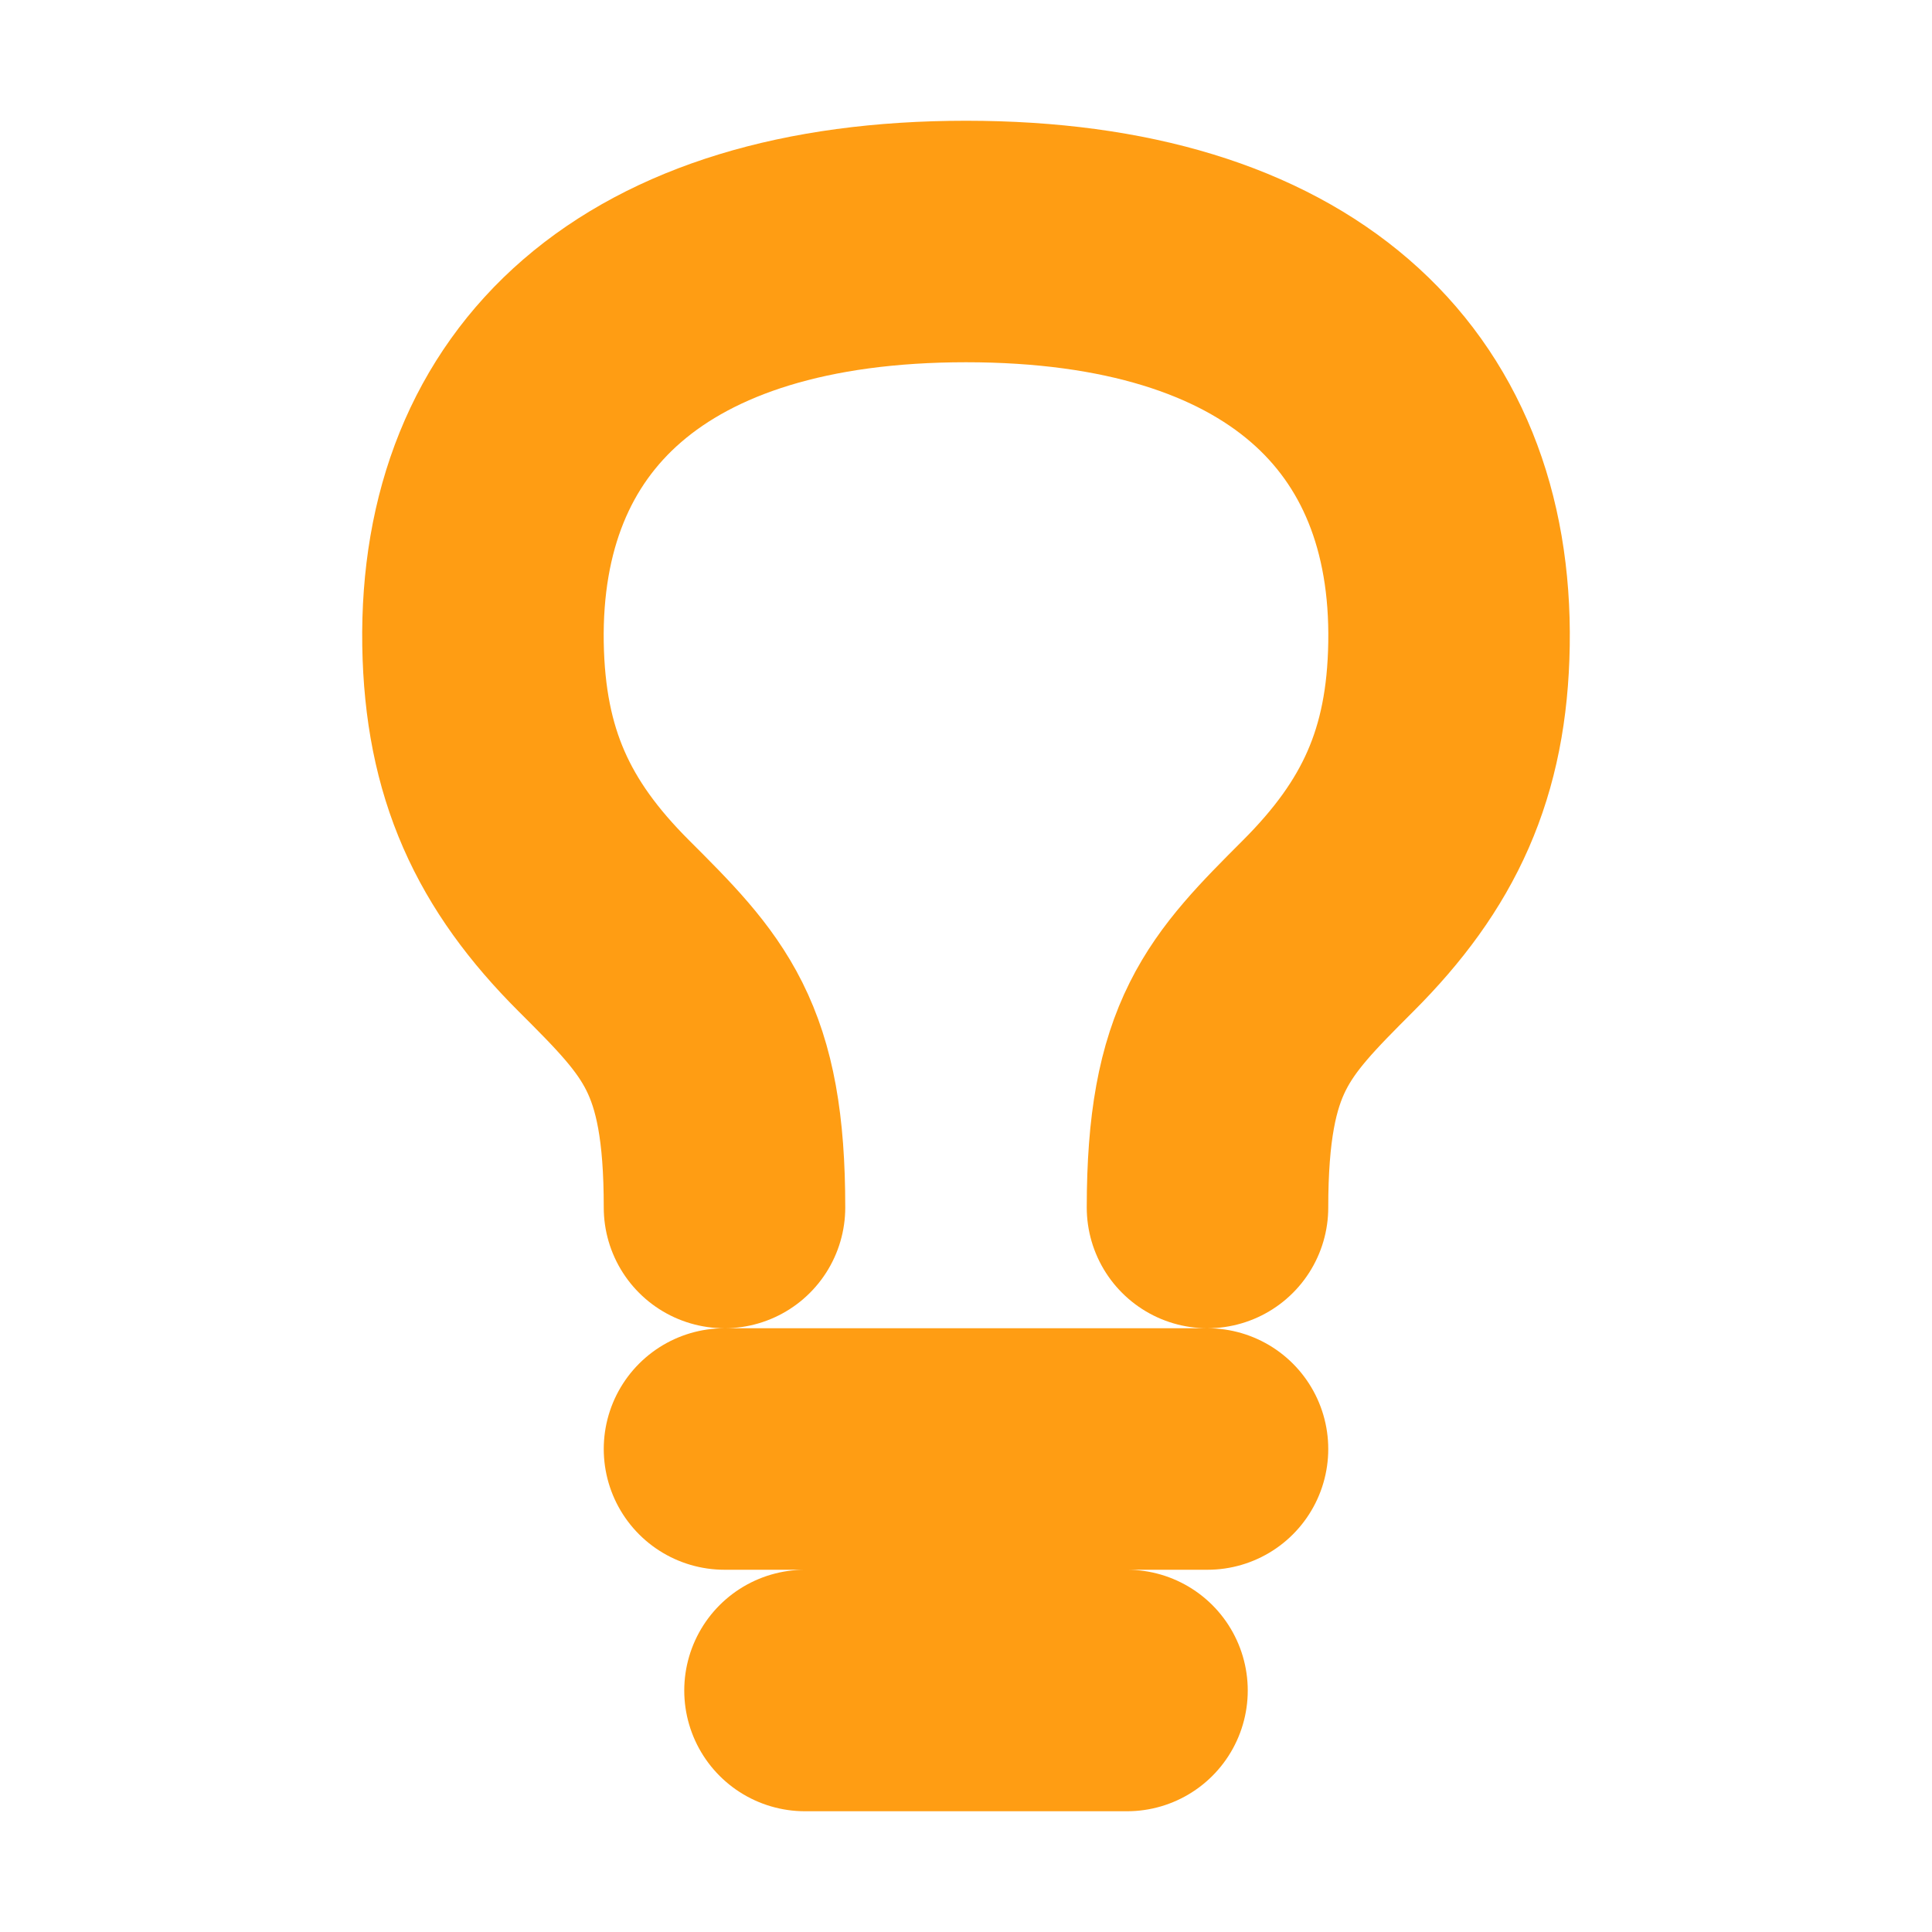 <svg xmlns="http://www.w3.org/2000/svg" width="24" height="24" viewBox="0 0 24 24" fill="none"><path d="M9 18H15M10 21H14M9 15C9.001 13 8.501 12.5 7.5 11.5C6.499 10.5 6.025 9.487 6 8C5.953 4.95 8 3 12 3C16.001 3 18.049 4.95 18 8C17.977 9.487 17.5 10.5 16.5 11.5C15.501 12.5 15.001 13 15 15" stroke="#FF9D13" stroke-width="3" stroke-linecap="round" stroke-linejoin="round"></path></svg>